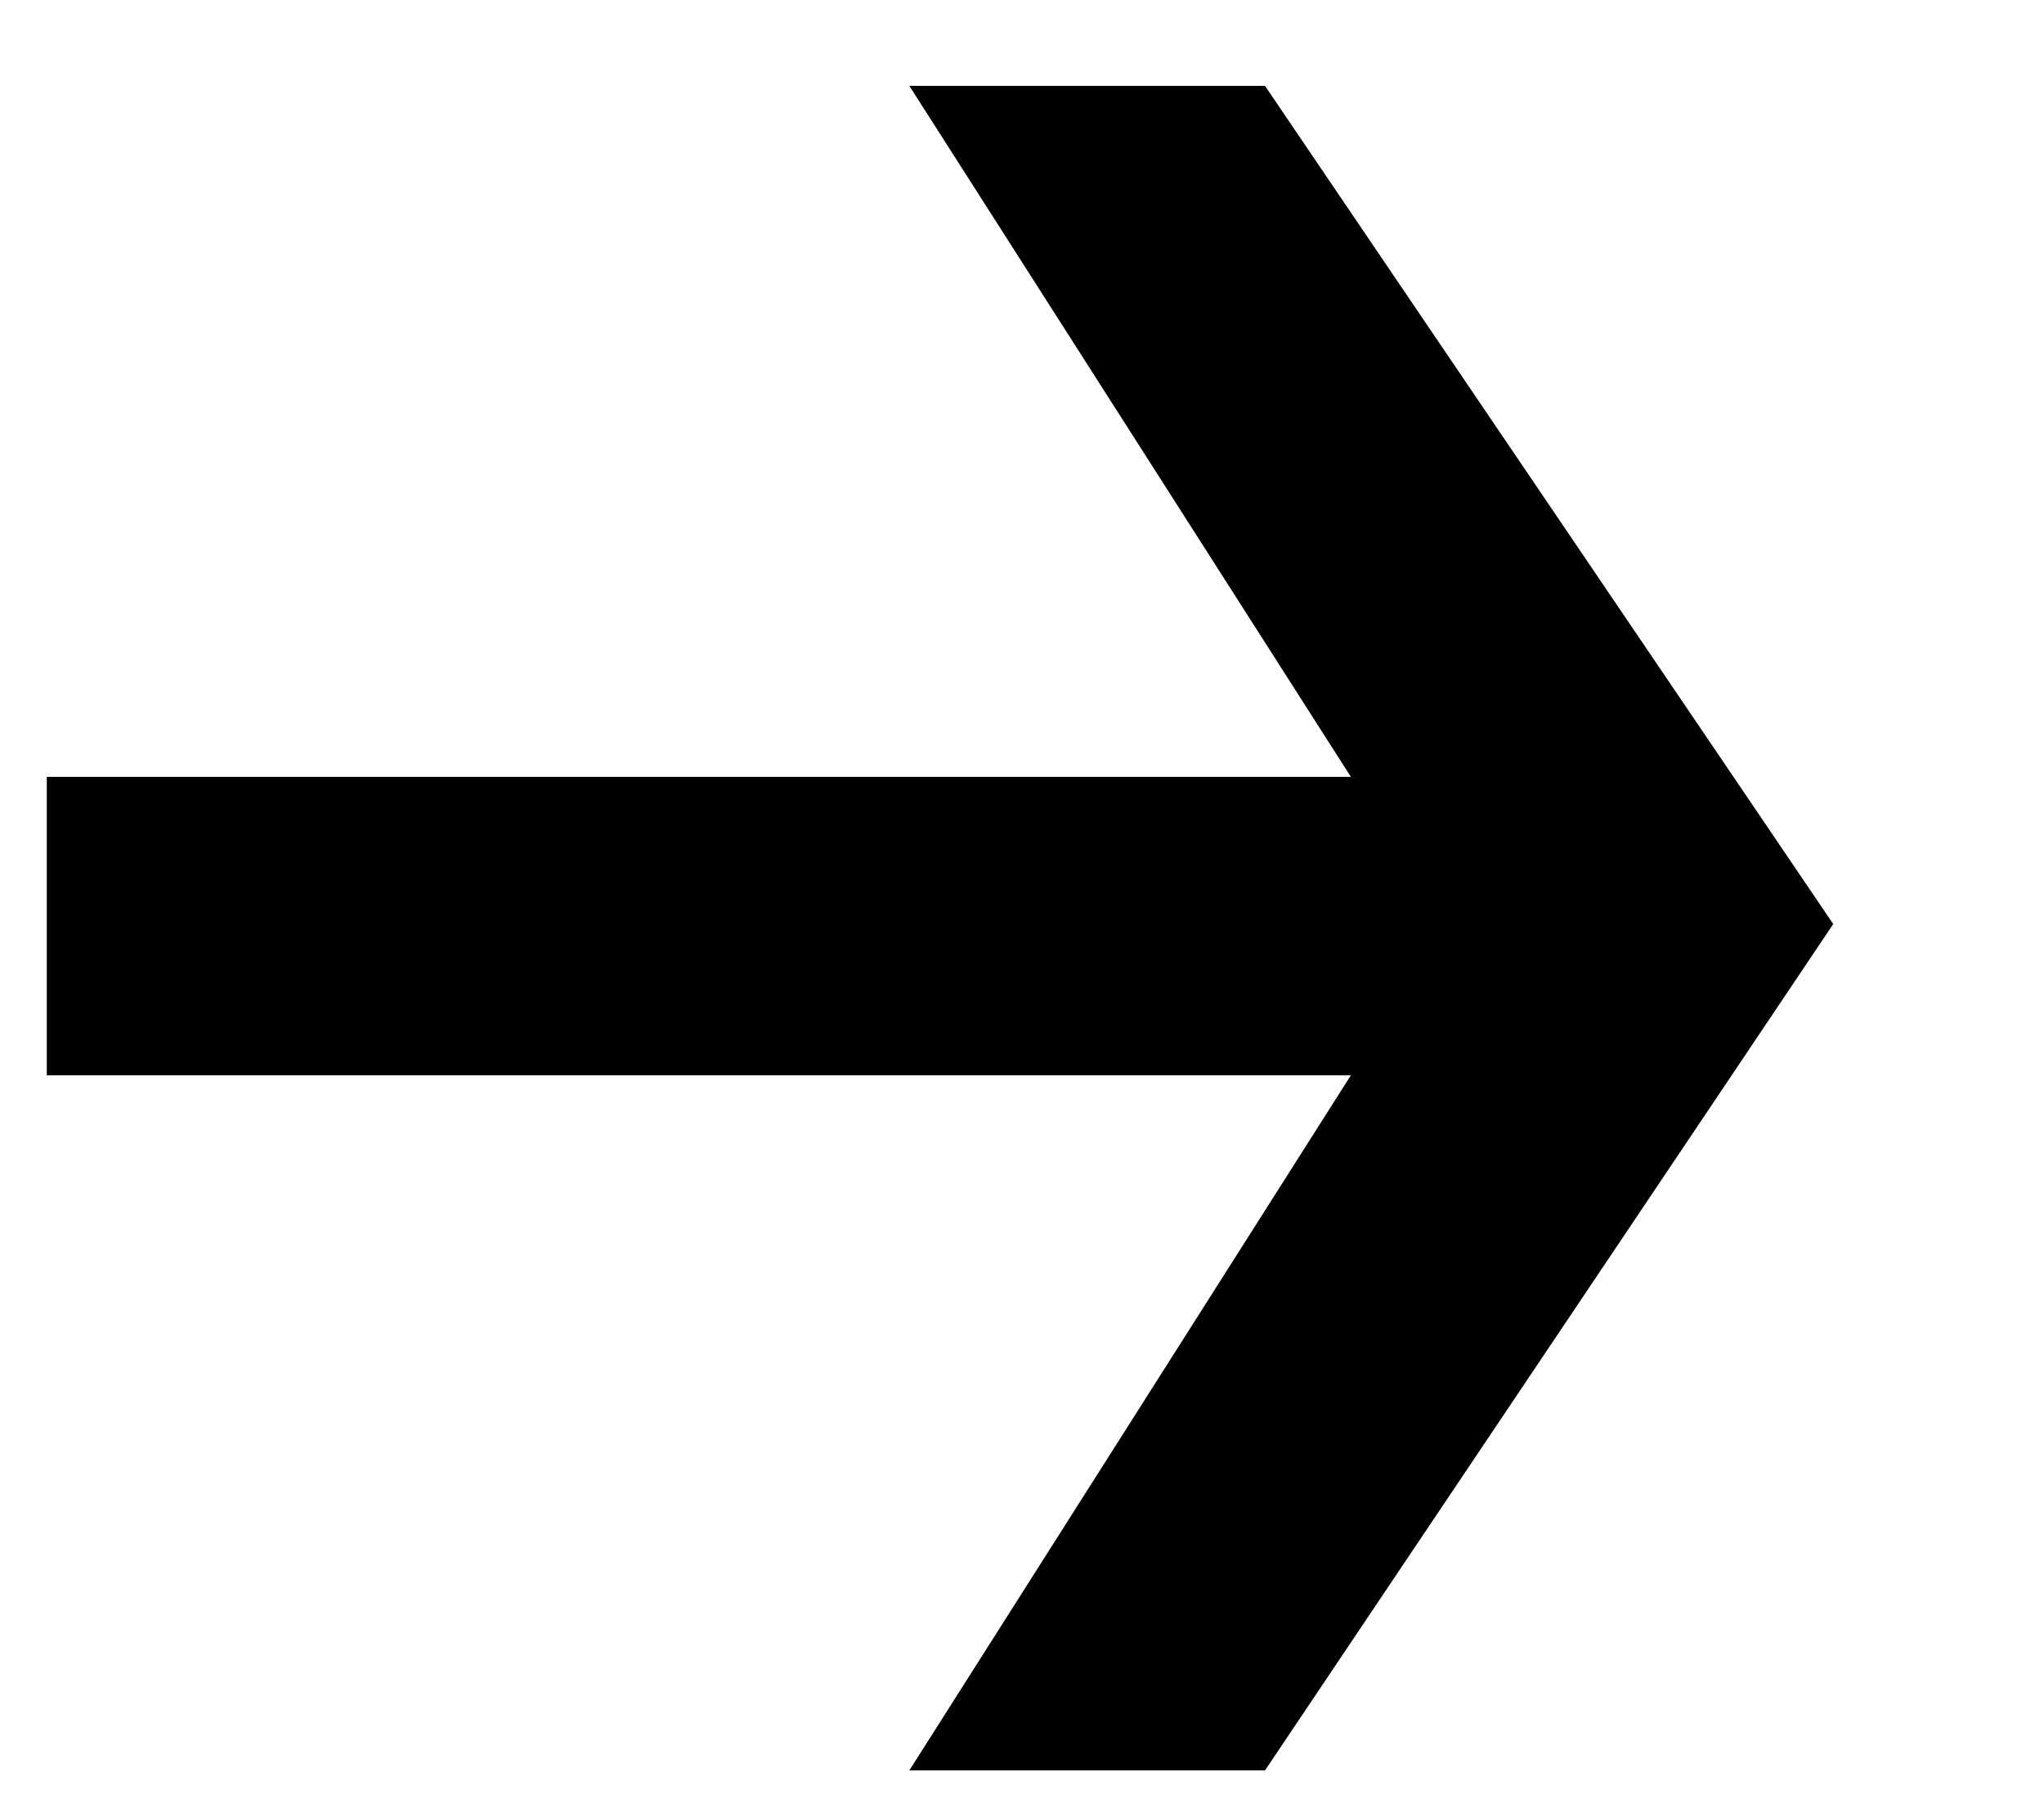 <?xml version="1.0" encoding="UTF-8"?> <svg xmlns="http://www.w3.org/2000/svg" width="9" height="8" viewBox="0 0 9 8" fill="none"><path d="M5.57 0.378L8.072 4.068L5.57 7.794H4.004L5.948 4.734H0.206V3.42H5.948L4.004 0.378H5.57Z" fill="black"></path></svg> 